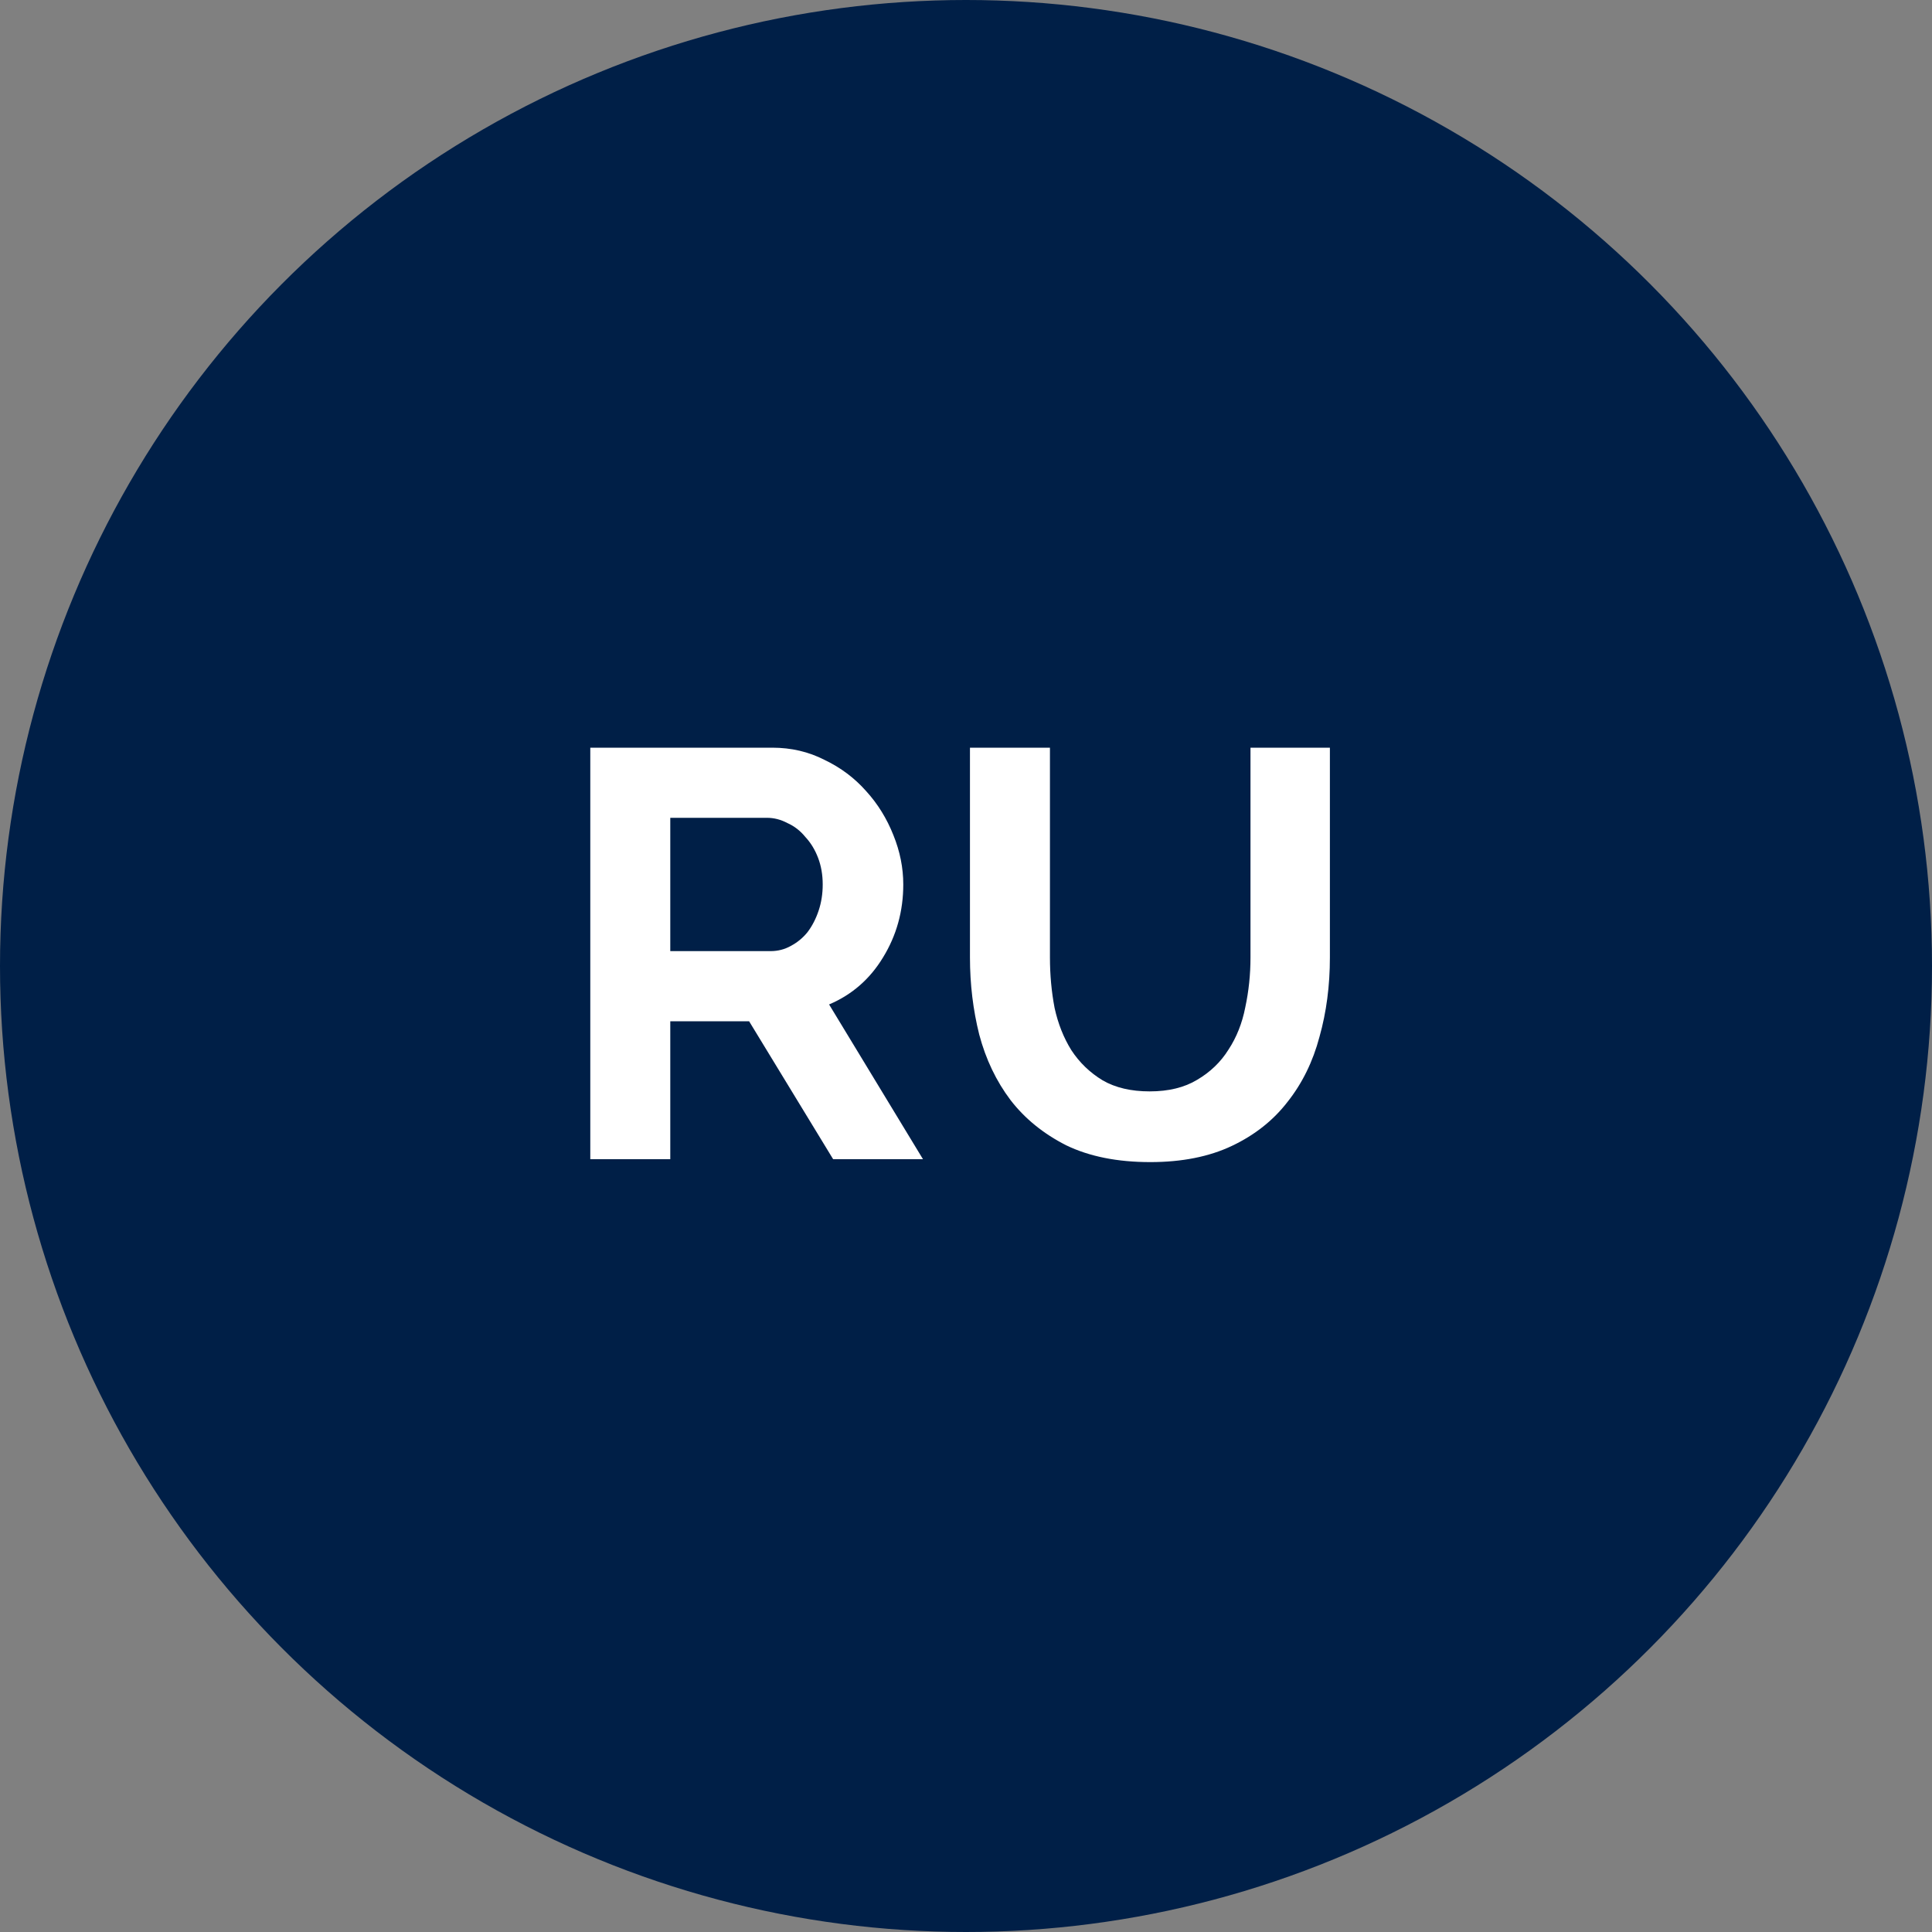 <?xml version="1.0" encoding="UTF-8"?> <svg xmlns="http://www.w3.org/2000/svg" width="60" height="60" viewBox="0 0 60 60" fill="none"><rect x="0" y="0" width="60" height="60" fill="#808080" stroke="none"/> <circle cx="30" cy="30" r="30" fill="#001F47"></circle> <path d="M18.332 36V23.22H23.984C24.572 23.22 25.112 23.346 25.604 23.598C26.108 23.838 26.54 24.162 26.9 24.57C27.26 24.966 27.542 25.422 27.746 25.938C27.95 26.442 28.052 26.952 28.052 27.468C28.052 28.296 27.842 29.052 27.422 29.736C27.014 30.408 26.456 30.894 25.748 31.194L28.664 36H25.874L23.264 31.716H20.816V36H18.332ZM20.816 29.538H23.93C24.158 29.538 24.368 29.484 24.56 29.376C24.764 29.268 24.938 29.124 25.082 28.944C25.226 28.752 25.34 28.53 25.424 28.278C25.508 28.026 25.55 27.756 25.55 27.468C25.55 27.168 25.502 26.892 25.406 26.64C25.31 26.388 25.178 26.172 25.01 25.992C24.854 25.8 24.668 25.656 24.452 25.56C24.248 25.452 24.038 25.398 23.822 25.398H20.816V29.538Z" fill="white"></path> <path d="M35.703 33.894C36.291 33.894 36.783 33.774 37.179 33.534C37.587 33.294 37.911 32.982 38.151 32.598C38.403 32.214 38.577 31.776 38.673 31.284C38.781 30.78 38.835 30.264 38.835 29.736V23.22H41.301V29.736C41.301 30.612 41.193 31.434 40.977 32.202C40.773 32.97 40.443 33.642 39.987 34.218C39.543 34.794 38.967 35.25 38.259 35.586C37.551 35.922 36.705 36.09 35.721 36.09C34.701 36.09 33.831 35.916 33.111 35.568C32.403 35.208 31.827 34.74 31.383 34.164C30.939 33.576 30.615 32.898 30.411 32.13C30.219 31.362 30.123 30.564 30.123 29.736V23.22H32.607V29.736C32.607 30.276 32.655 30.798 32.751 31.302C32.859 31.794 33.033 32.232 33.273 32.616C33.525 33 33.849 33.312 34.245 33.552C34.641 33.78 35.127 33.894 35.703 33.894Z" fill="white"></path> </svg> 